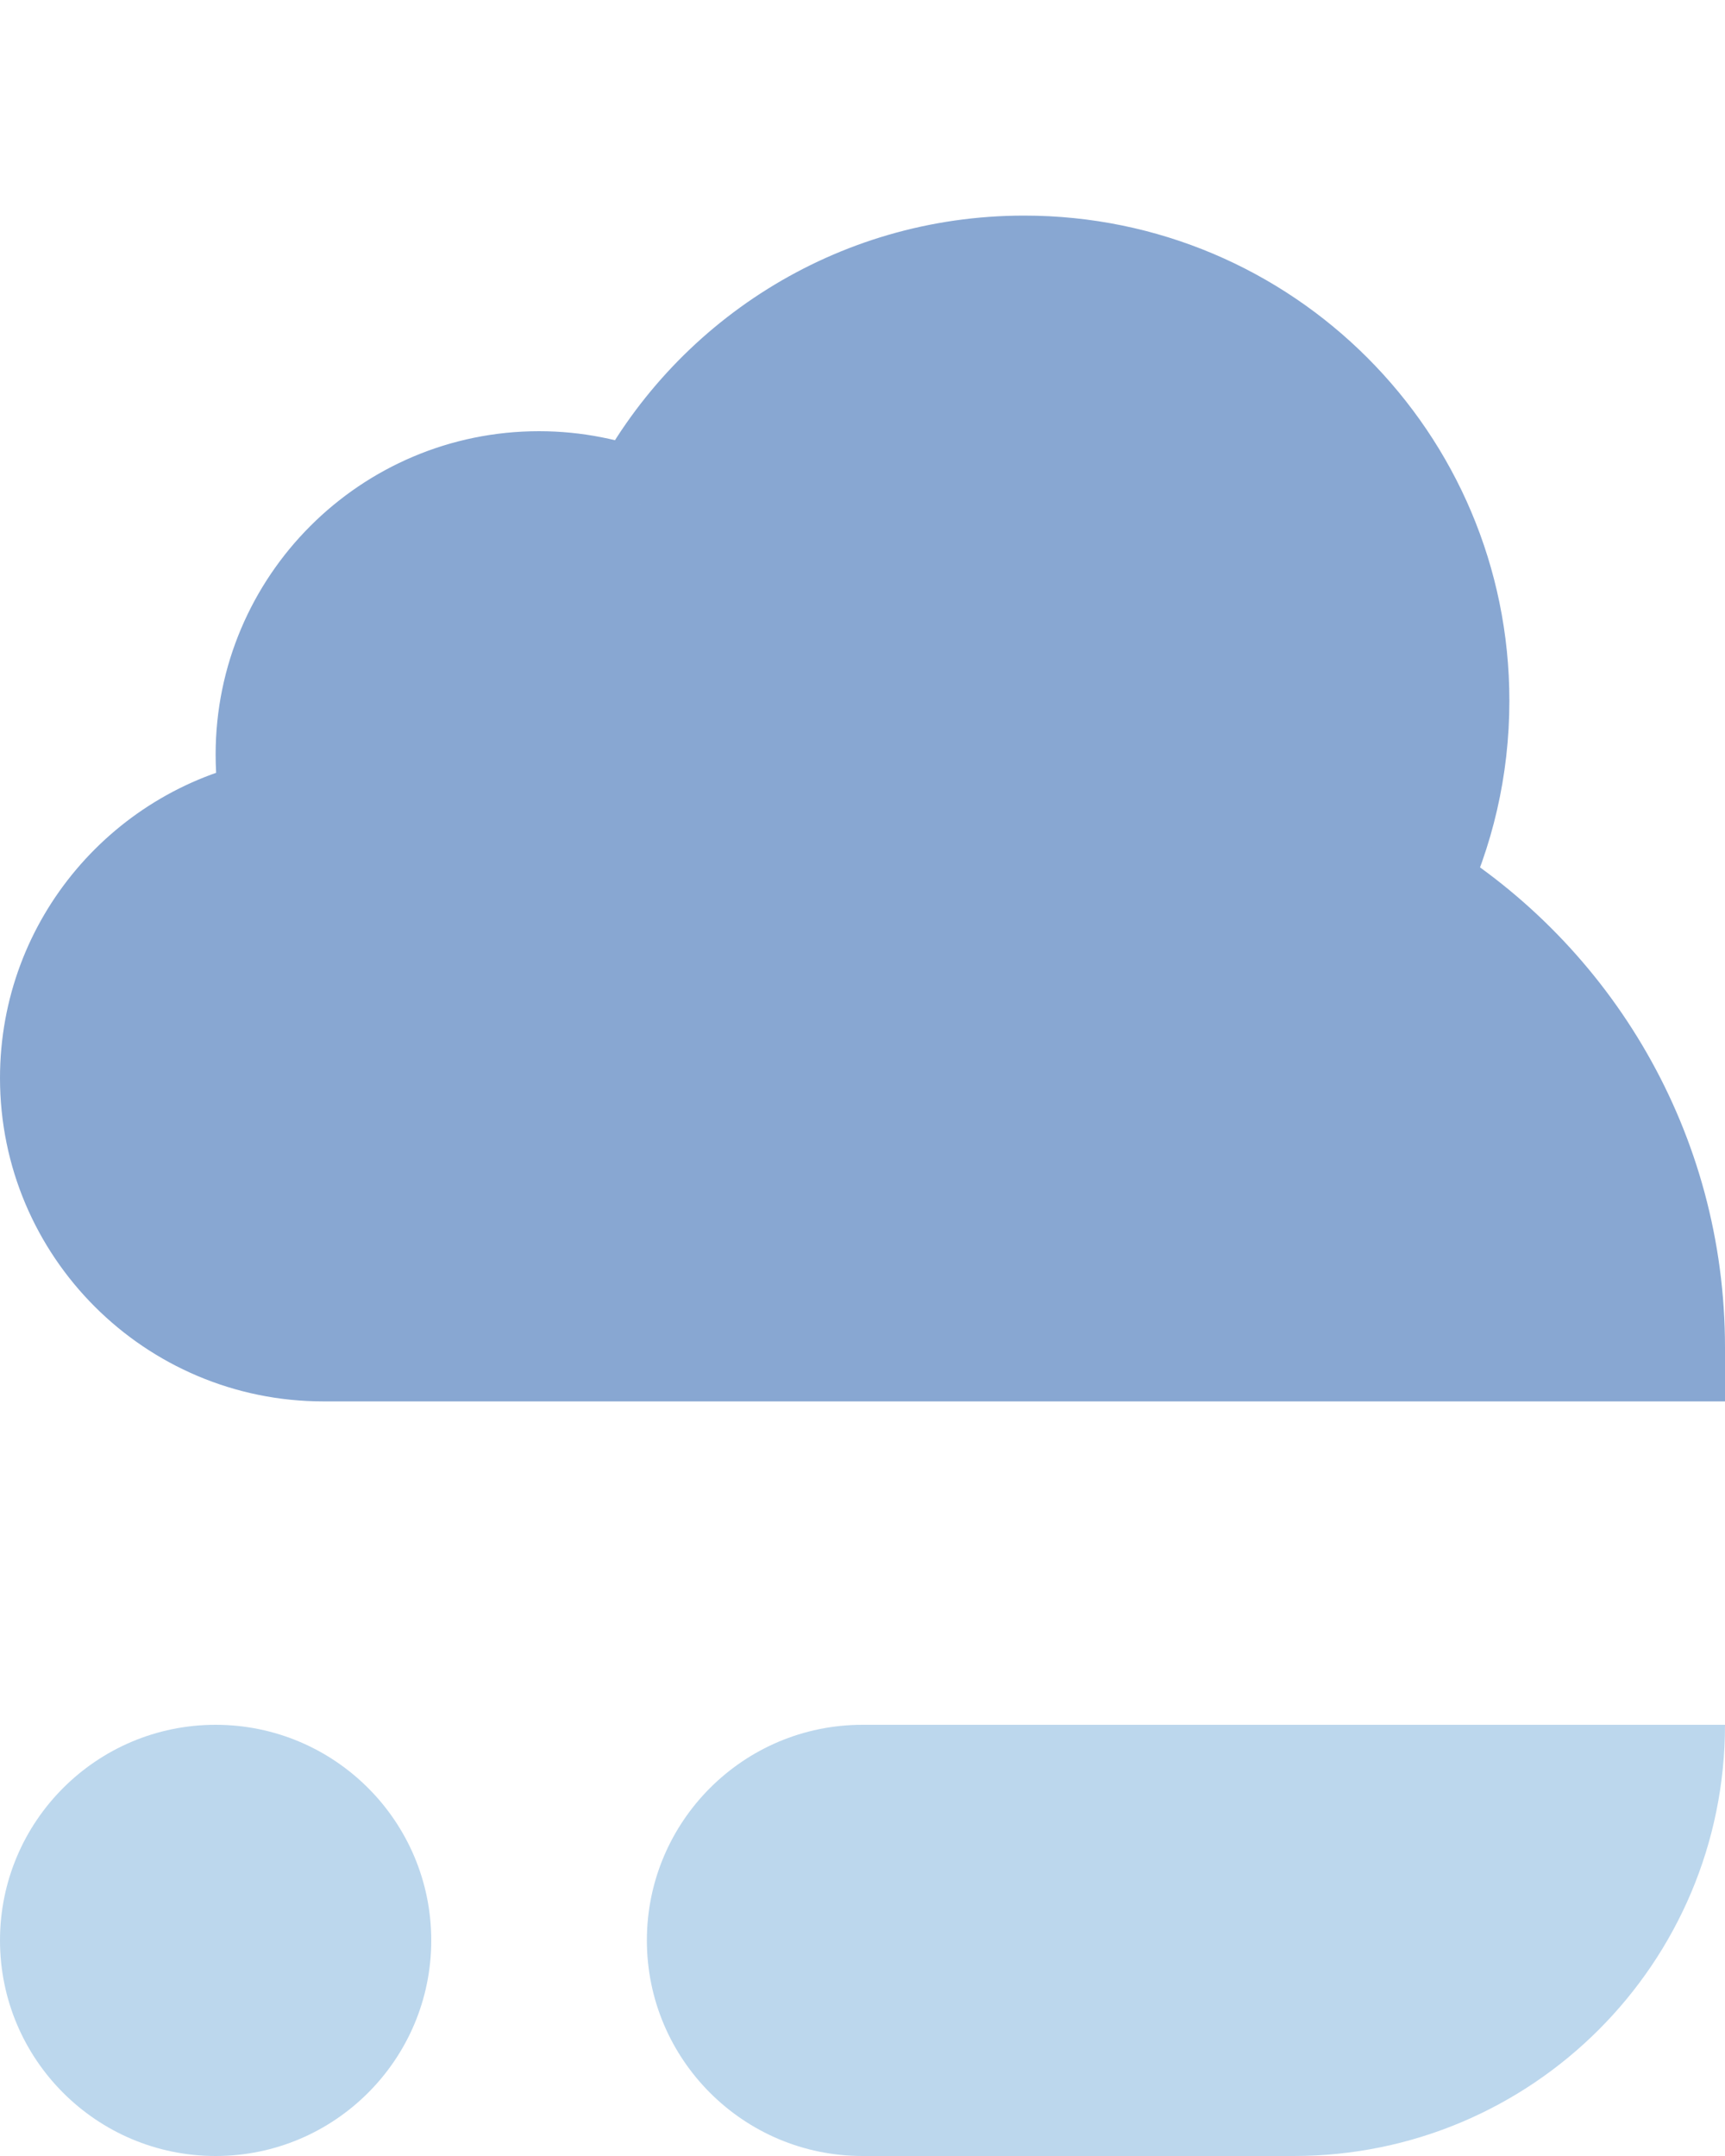 <?xml version="1.0" encoding="UTF-8"?> <svg xmlns="http://www.w3.org/2000/svg" width="8" height="10" viewBox="0 0 8 10" fill="none"><path d="M4 8C3.448 8 3 8.448 3 9V9C3 9.552 3.448 10 4 10L6 10C7.105 10 8 9.105 8 8V8L4 8Z" fill="#BCD7ED"></path><path d="M1 8C0.448 8 -1.95703e-08 8.448 -4.37114e-08 9V9C-6.78525e-08 9.552 0.448 10 1 10V10C1.552 10 2 9.552 2 9V9C2 8.448 1.552 8 1 8V8Z" fill="#BCD7ED"></path><g clip-path="url(#clip0_1722_109338)"><path fill-rule="evenodd" clip-rule="evenodd" d="M6.553 4.116C6.679 3.854 6.75 3.56 6.75 3.25C6.75 2.145 5.855 1.25 4.75 1.25C3.973 1.25 3.299 1.693 2.968 2.341C2.824 2.282 2.666 2.25 2.5 2.25C1.81 2.25 1.25 2.81 1.25 3.5C1.25 3.593 1.26 3.683 1.279 3.769C0.694 3.874 0.25 4.385 0.25 5C0.25 5.69 0.81 6.25 1.5 6.25H7.75C7.75 5.347 7.271 4.555 6.553 4.116Z" fill="#88A7D2"></path><path d="M6.553 4.116L6.328 4.008L6.23 4.211L6.423 4.329L6.553 4.116ZM2.968 2.341L2.875 2.572L3.087 2.658L3.191 2.454L2.968 2.341ZM1.279 3.769L1.323 4.016L1.579 3.97L1.523 3.716L1.279 3.769ZM7.75 6.25V6.5H8V6.25H7.75ZM6.5 3.25C6.5 3.522 6.438 3.779 6.328 4.008L6.779 4.225C6.921 3.929 7 3.599 7 3.25H6.5ZM4.75 1.5C5.716 1.5 6.5 2.284 6.5 3.25H7C7 2.007 5.993 1 4.75 1V1.5ZM3.191 2.454C3.481 1.887 4.07 1.5 4.75 1.5V1C3.875 1 3.118 1.499 2.746 2.227L3.191 2.454ZM2.5 2.5C2.633 2.5 2.759 2.526 2.875 2.572L3.062 2.109C2.888 2.039 2.698 2 2.5 2V2.5ZM1.5 3.5C1.5 2.948 1.948 2.5 2.5 2.5V2C1.672 2 1 2.672 1 3.5H1.5ZM1.523 3.716C1.508 3.647 1.5 3.574 1.5 3.5H1C1 3.611 1.012 3.719 1.035 3.823L1.523 3.716ZM0.5 5C0.5 4.508 0.855 4.099 1.323 4.016L1.235 3.523C0.533 3.649 0 4.262 0 5H0.5ZM1.5 6C0.948 6 0.5 5.552 0.5 5H0C0 5.828 0.672 6.5 1.5 6.5V6ZM7.75 6H1.5V6.5H7.75V6ZM6.423 4.329C7.069 4.725 7.5 5.437 7.5 6.25H8C8 5.256 7.473 4.386 6.684 3.903L6.423 4.329Z" fill="#88A7D2"></path></g><defs><clipPath id="clip0_1722_109338"><rect width="8" height="8" fill="white"></rect></clipPath></defs></svg> 